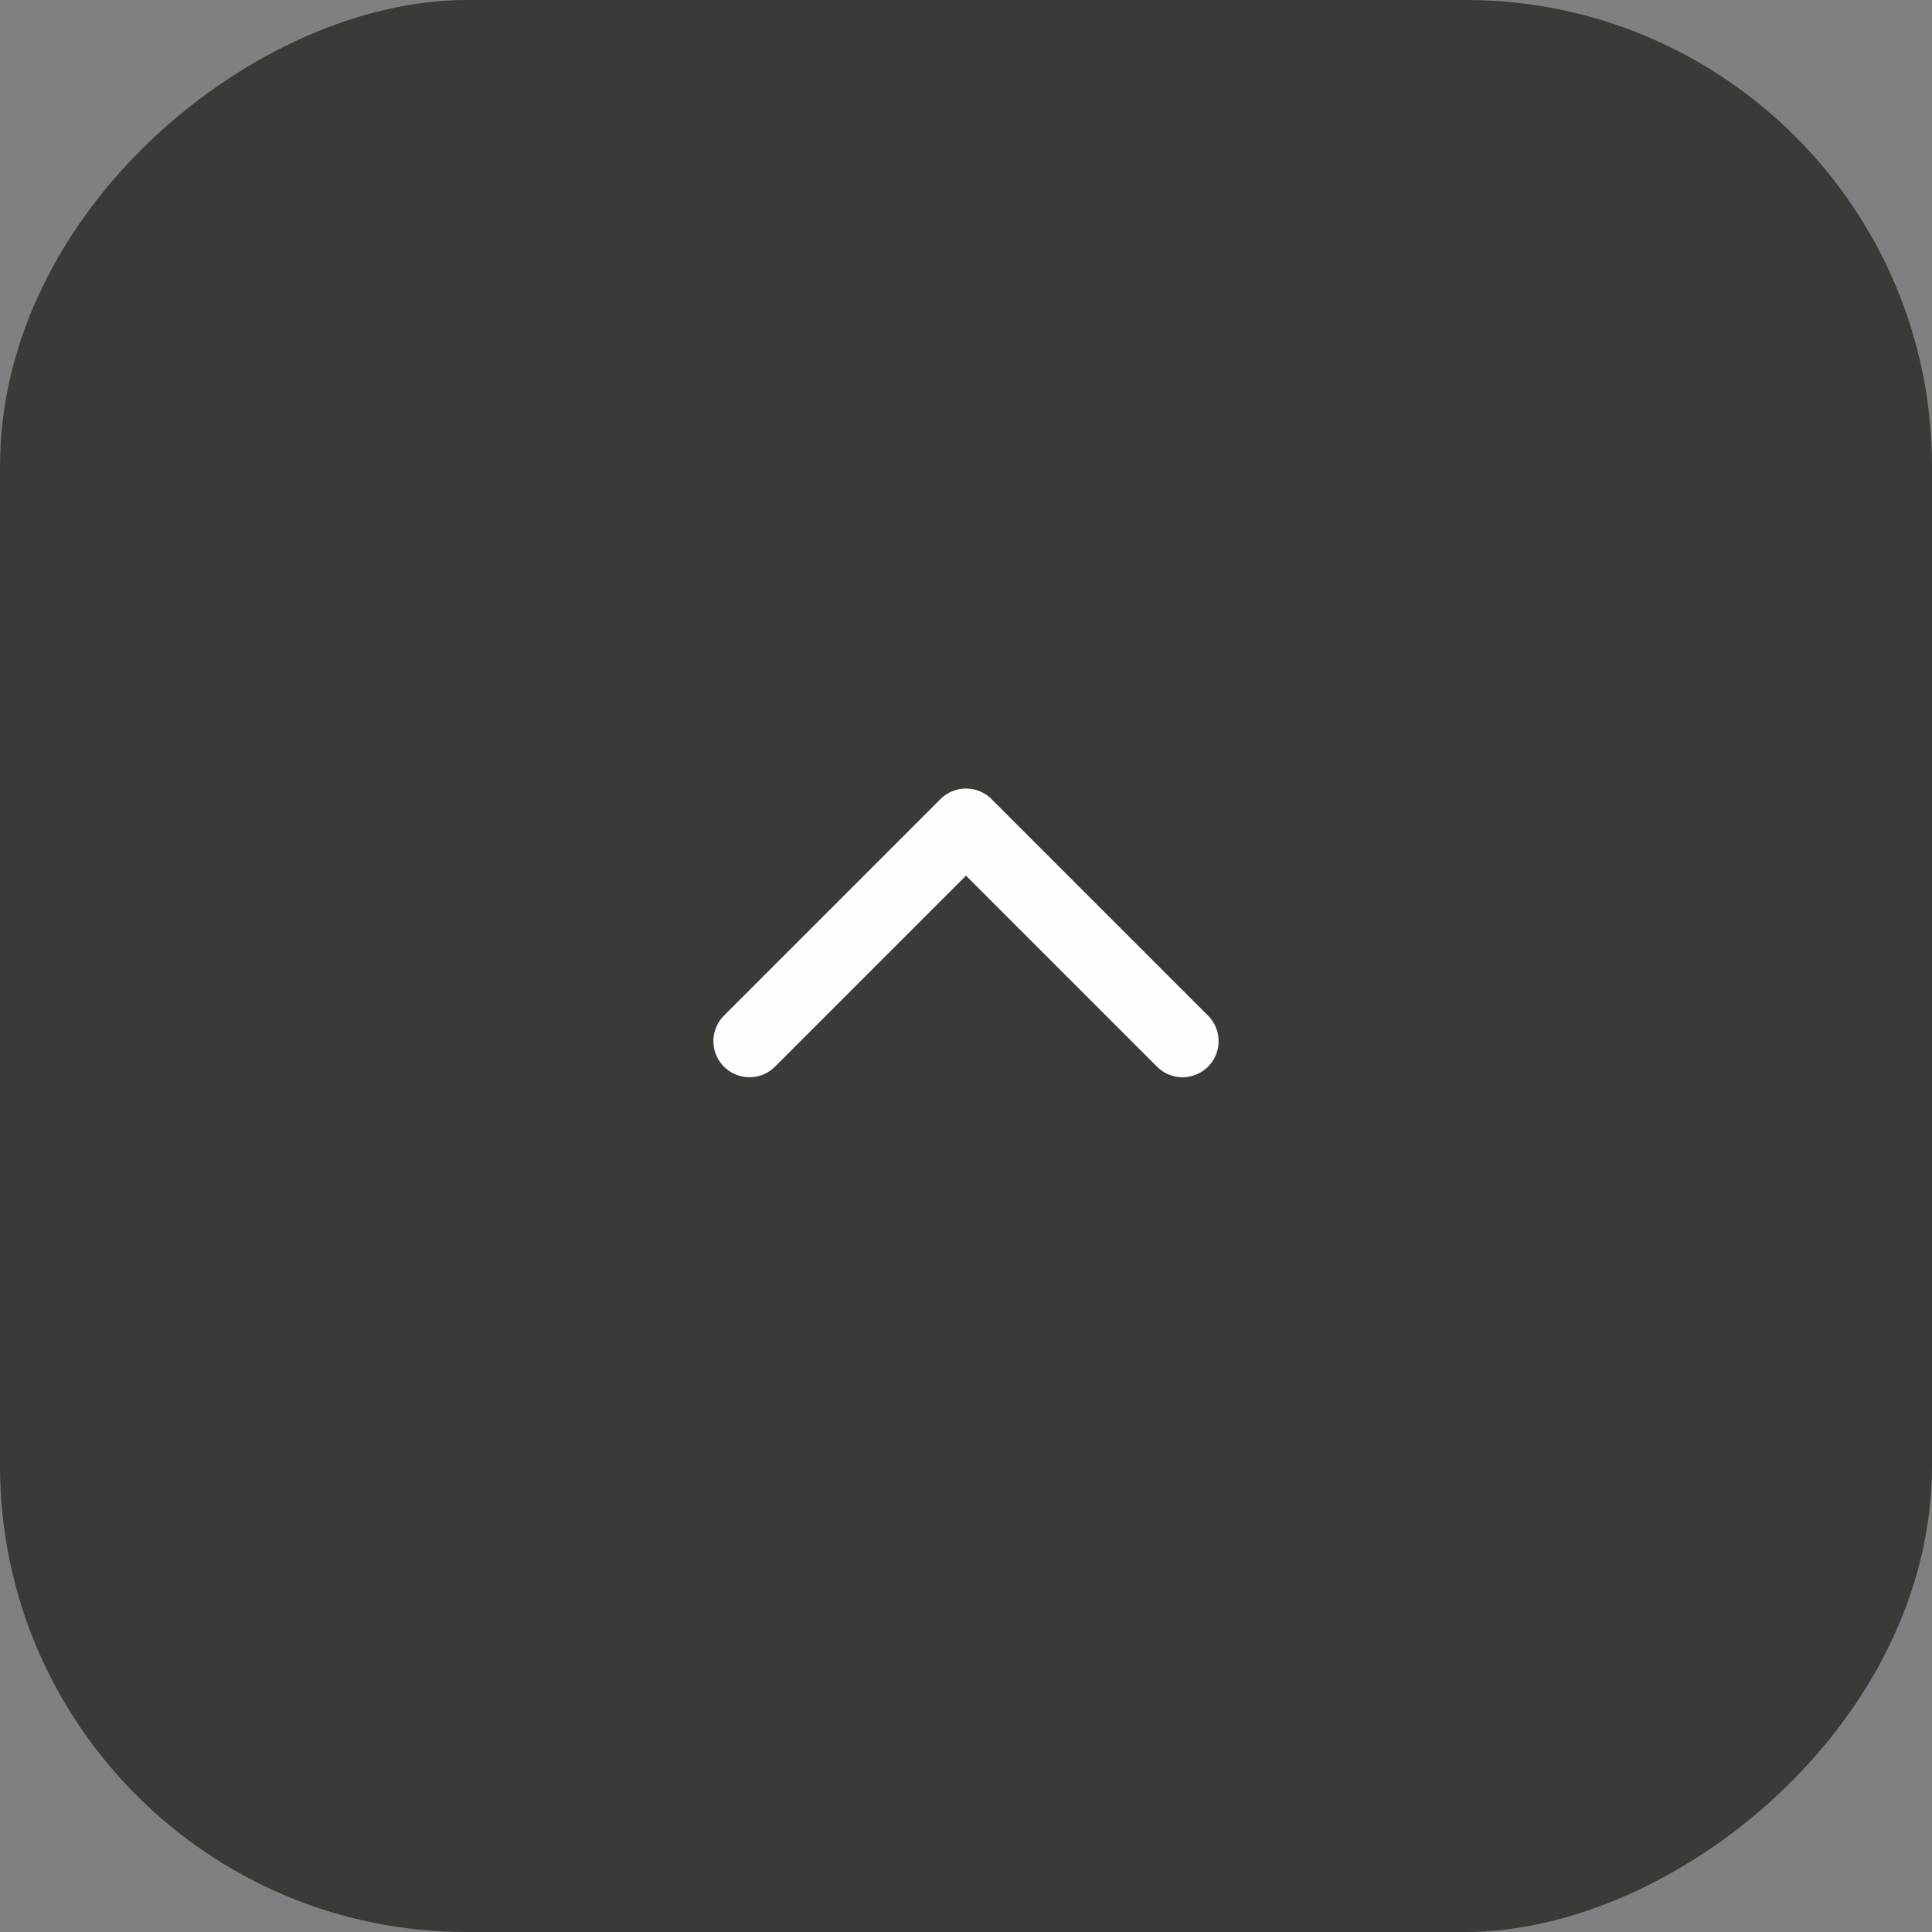 <?xml version="1.0" encoding="UTF-8"?> <svg xmlns="http://www.w3.org/2000/svg" width="58" height="58" viewBox="0 0 58 58" fill="none"><rect x="0" y="0" width="58" height="58" fill="#808080" stroke="none"/><rect y="58" width="58" height="58" rx="14" transform="rotate(-90 0 58)" fill="#3C3A37"></rect><path d="M35.5 31.256L29 24.756L22.5 31.256" stroke="#FDFDFD" stroke-width="2.167" stroke-linecap="round" stroke-linejoin="round"></path></svg> 